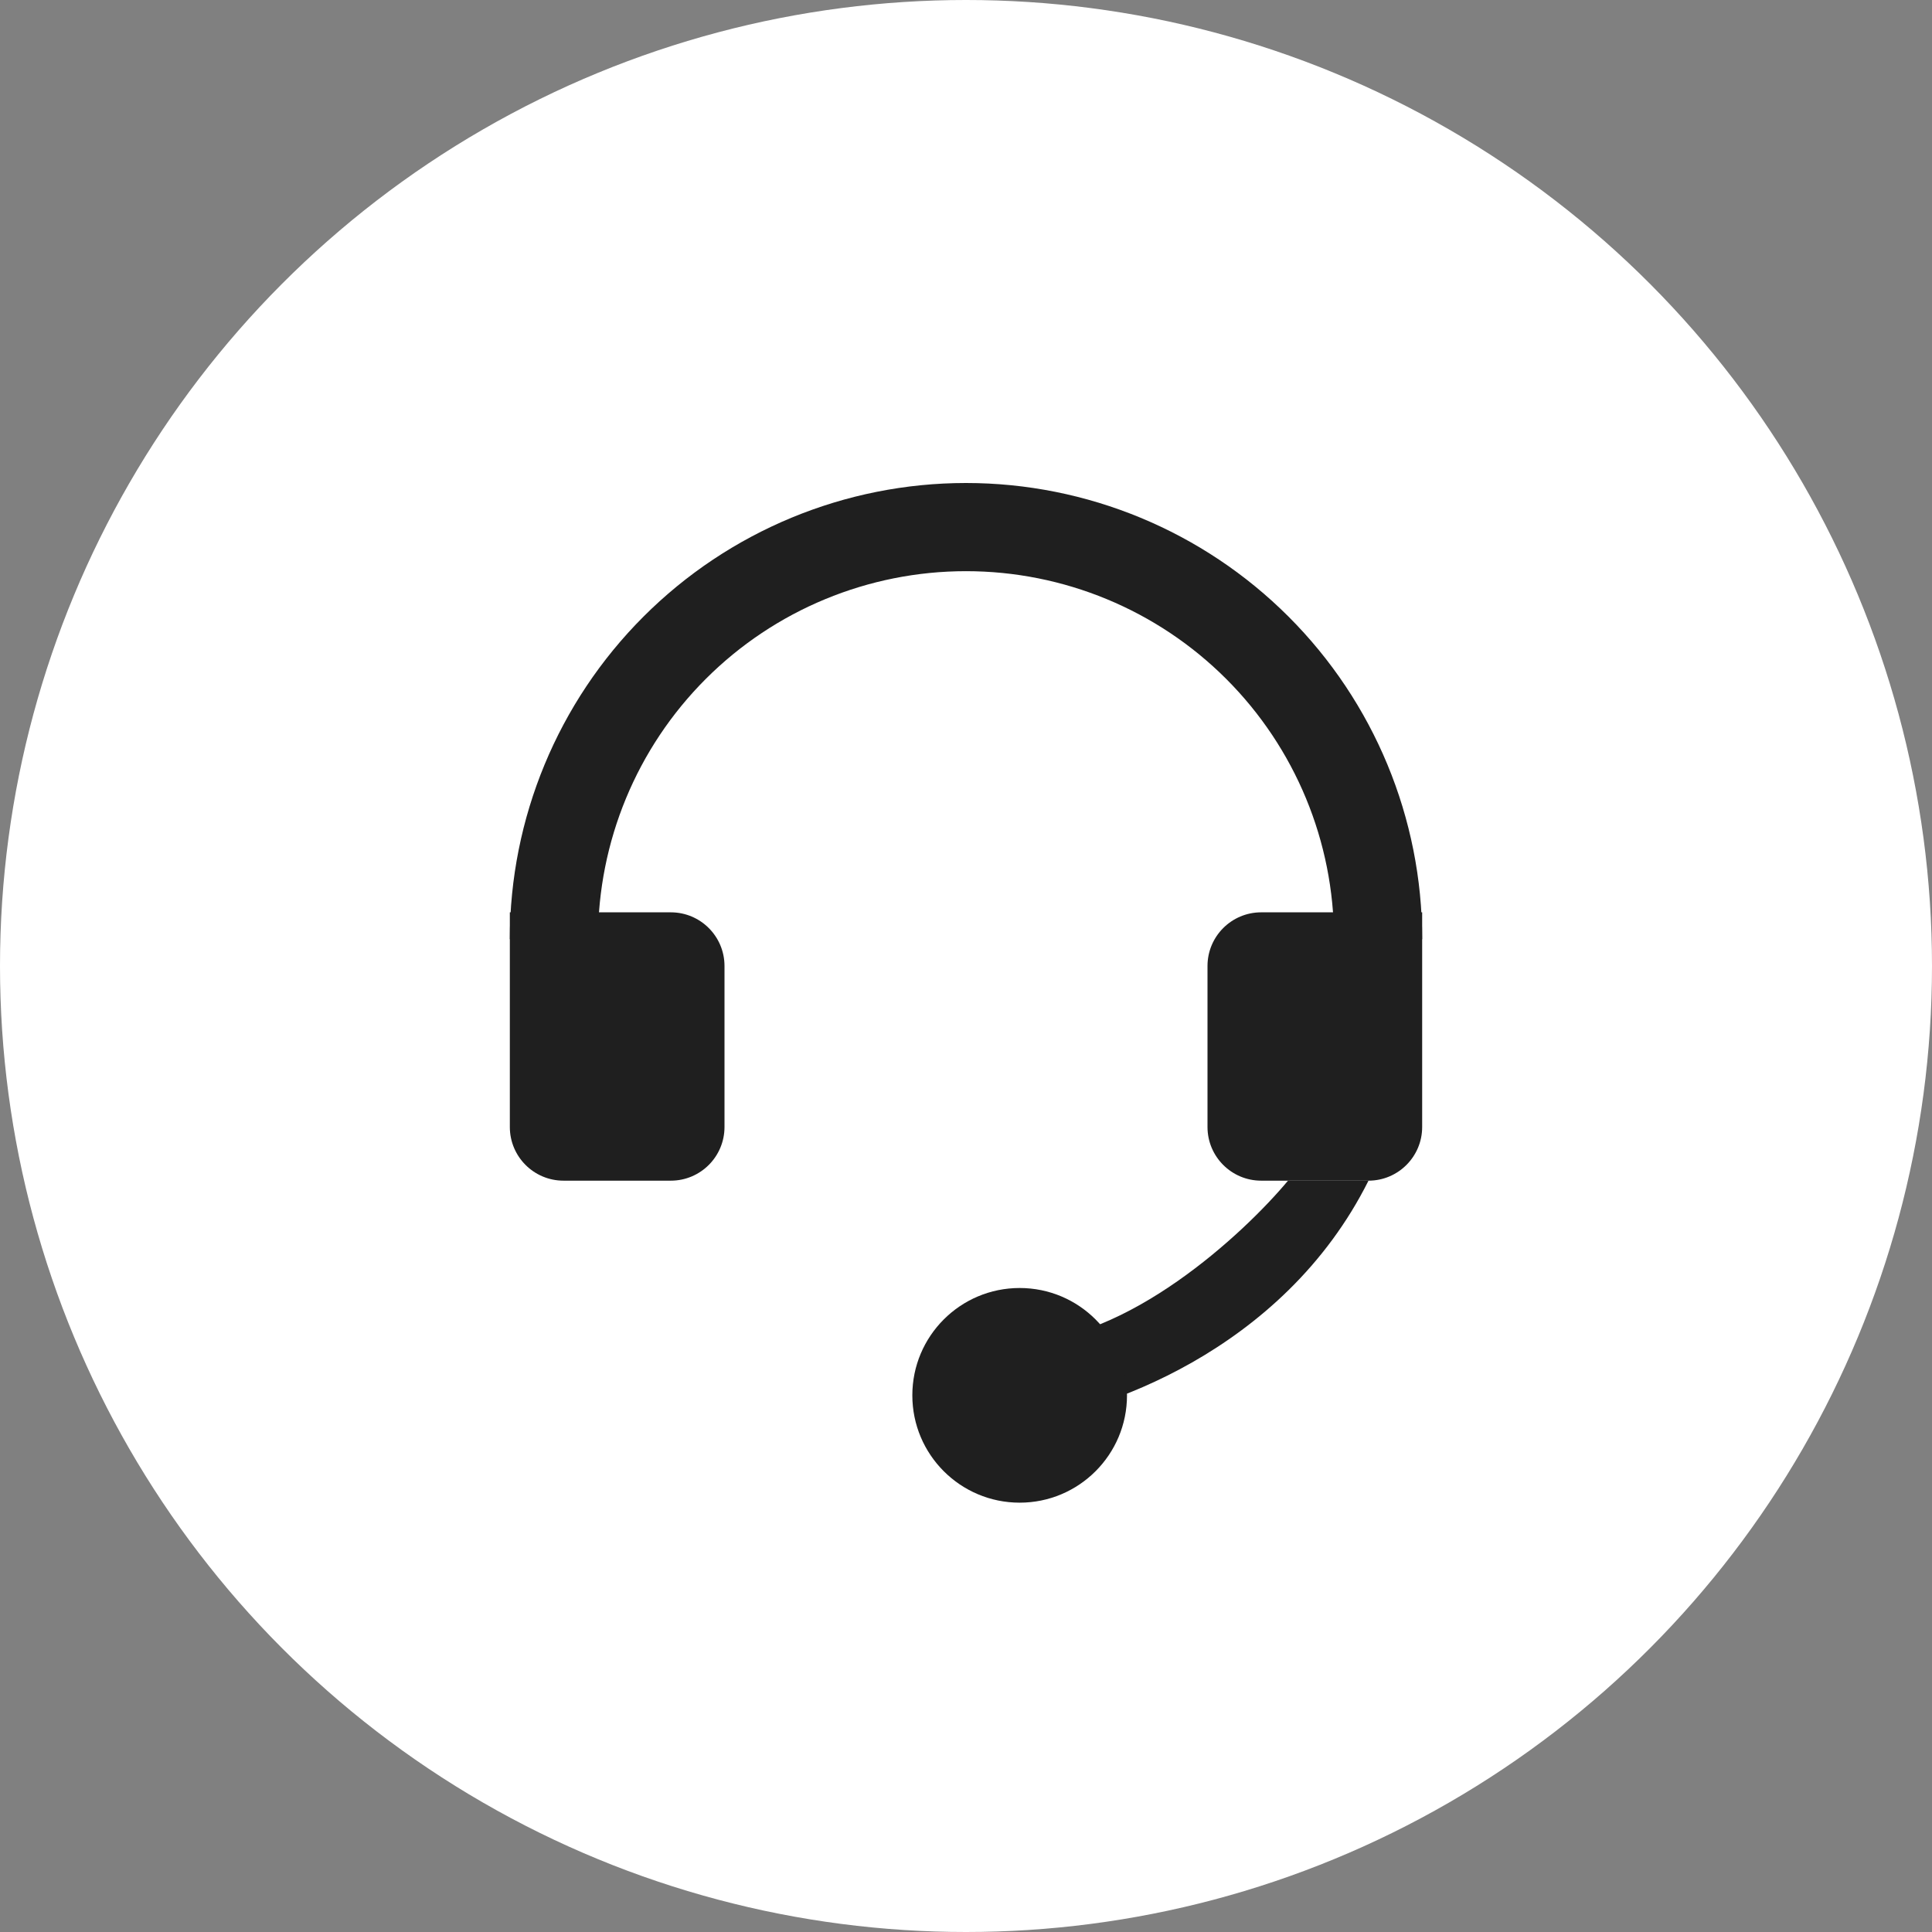 <svg width="36" height="36" viewBox="0 0 36 36" fill="none" xmlns="http://www.w3.org/2000/svg">
<rect x="0" y="0" width="36" height="36" fill="#808080" stroke="none"/>
<circle cx="18" cy="18" r="18" fill="white"/>
<path d="M26.5 17.5C26.5 15.246 25.605 13.084 24.01 11.49C22.416 9.896 20.254 9 18 9C15.746 9 13.584 9.896 11.99 11.49C10.396 13.084 9.5 15.246 9.5 17.5H11.143C11.143 15.681 11.865 13.937 13.151 12.651C14.437 11.365 16.181 10.643 18 10.643C19.819 10.643 21.563 11.365 22.849 12.651C24.135 13.937 24.857 15.681 24.857 17.5H26.5Z" fill="#1F1F1F"/>
<path d="M9.5 17H12.5C13.052 17 13.5 17.448 13.5 18V21C13.5 21.552 13.052 22 12.5 22H10.5C9.948 22 9.5 21.552 9.5 21V17Z" fill="#1F1F1F"/>
<path d="M22.5 18C22.5 17.448 22.948 17 23.5 17H26.5V21C26.5 21.552 26.052 22 25.5 22H23.5C22.948 22 22.5 21.552 22.5 21V18Z" fill="#1F1F1F"/>
<path d="M19 25C21 25 23.167 23 24 22H25.5C23.9 25.2 20.5 26.333 19 26.5V25Z" fill="#1F1F1F"/>
<circle cx="19" cy="26" r="2" fill="#1F1F1F"/>
</svg>
